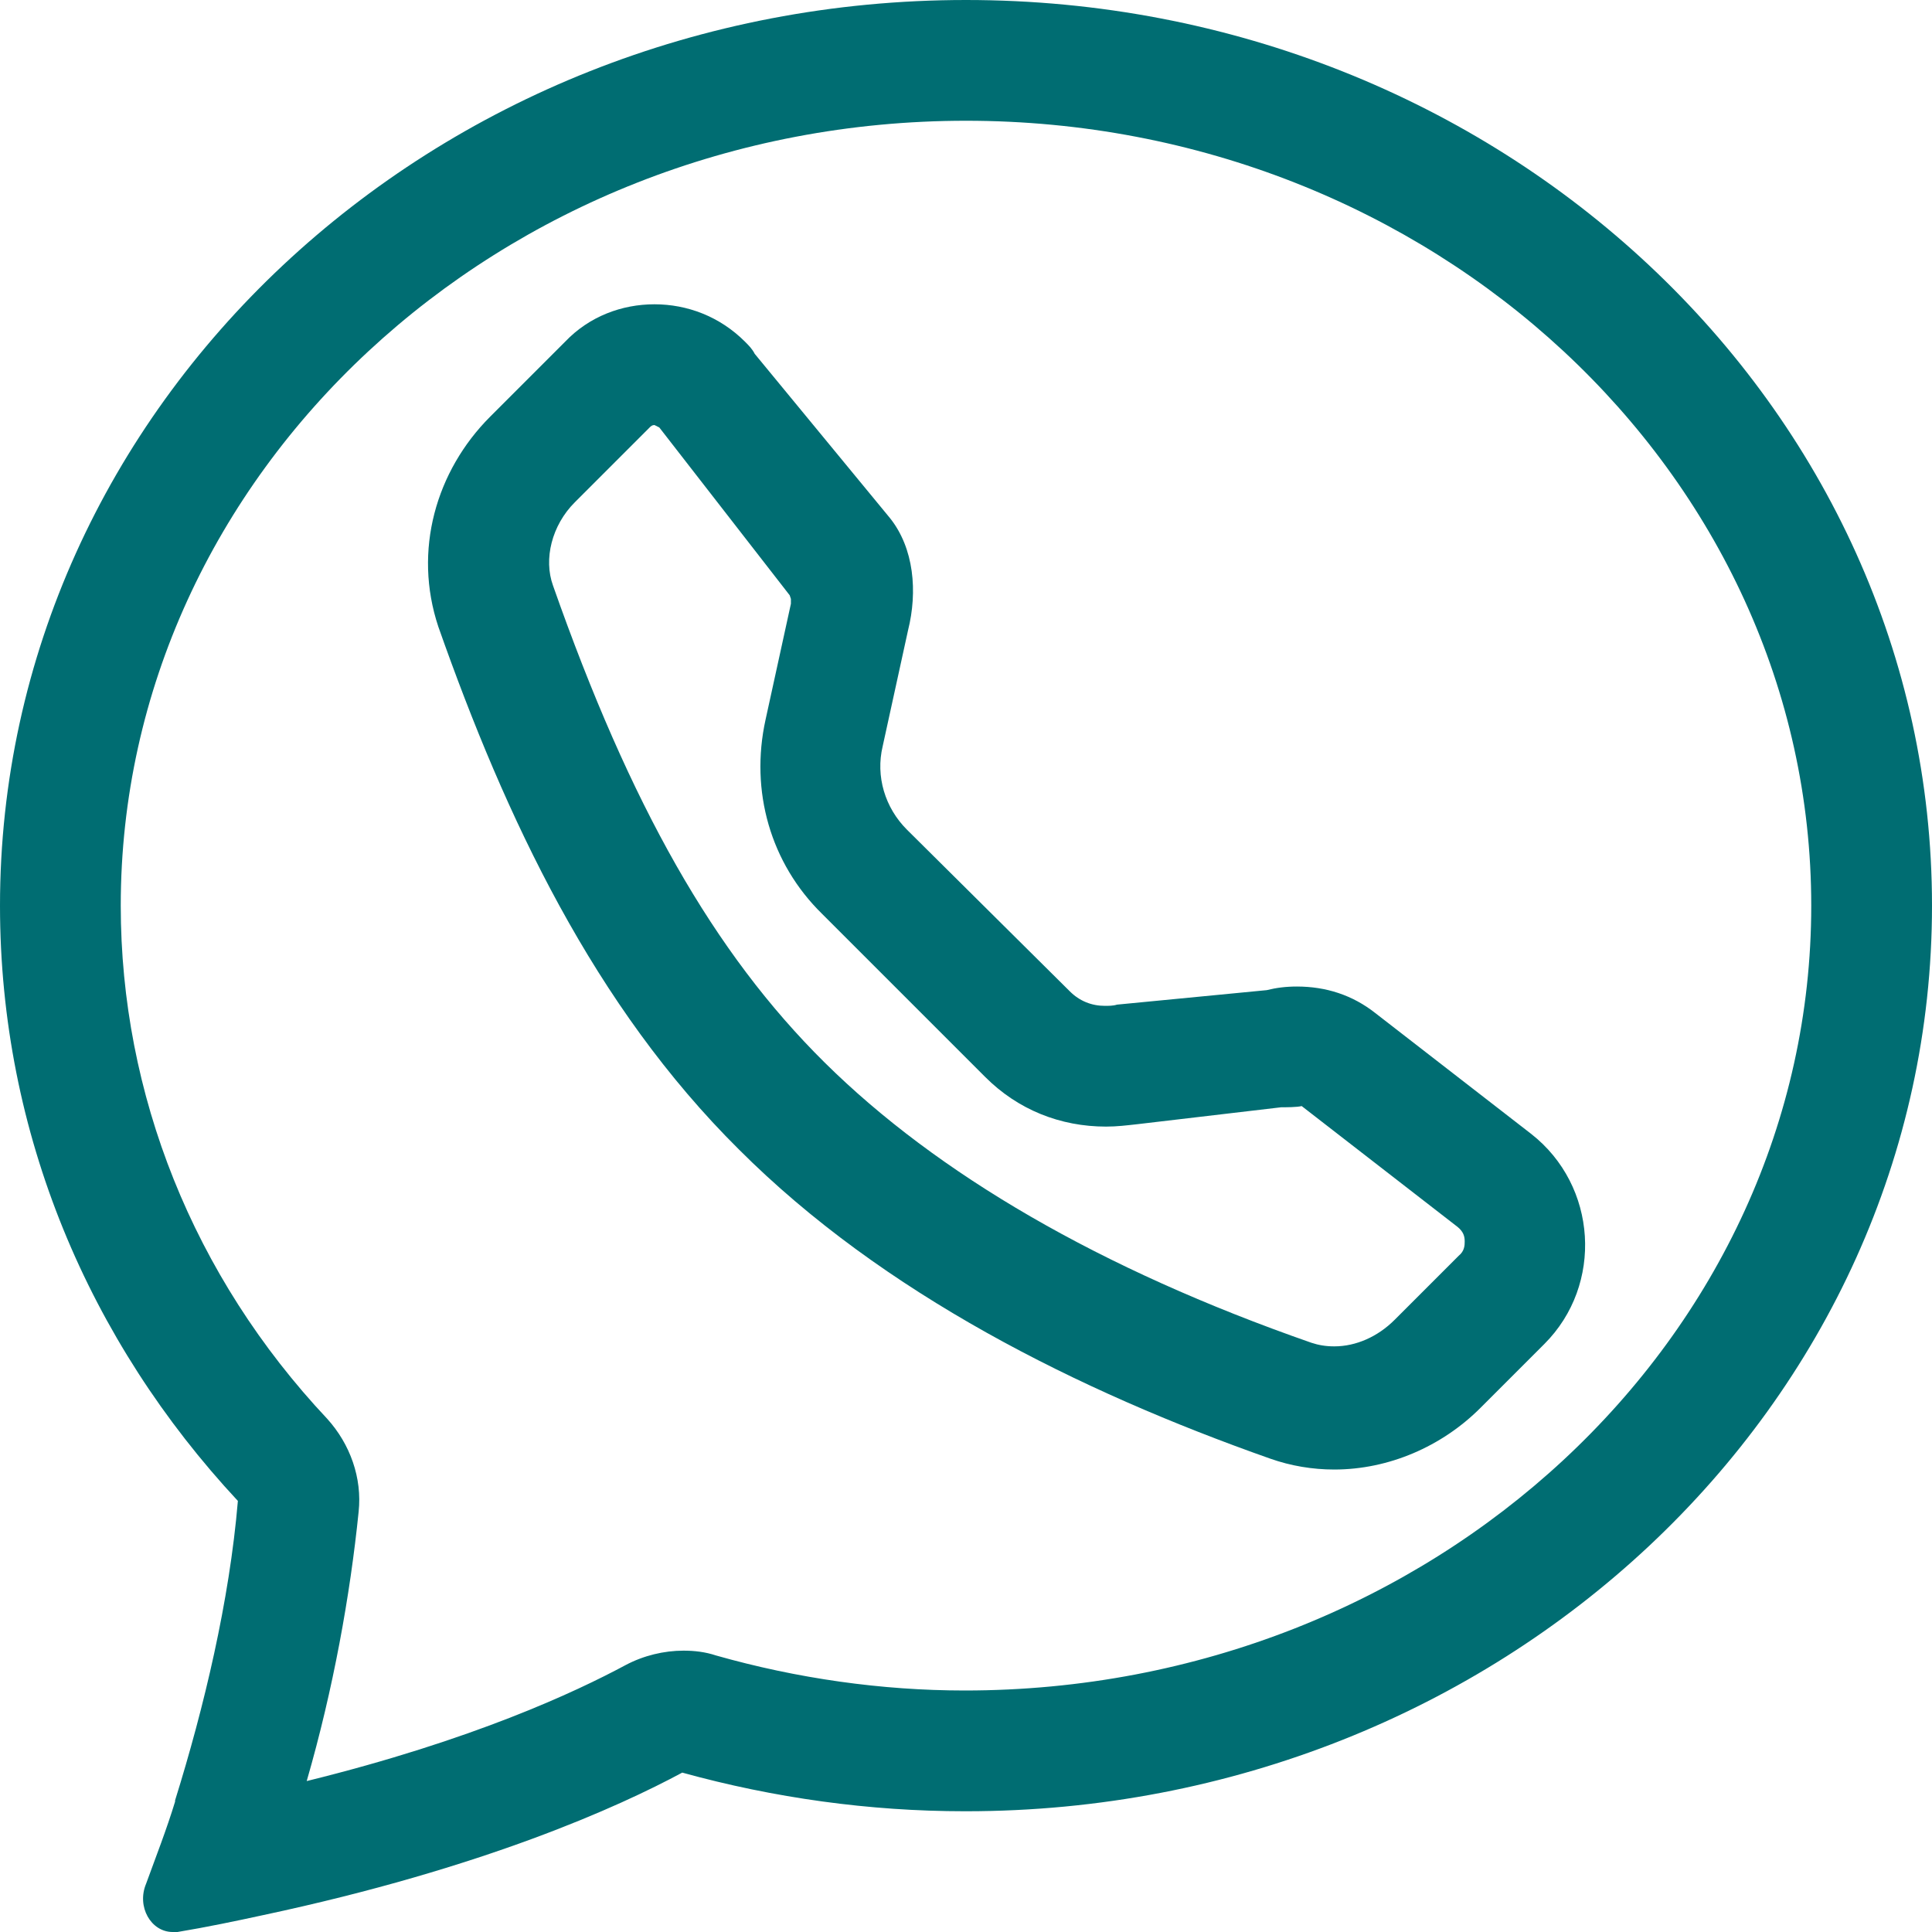 <?xml version="1.0" encoding="utf-8"?>
<!-- Generator: Adobe Illustrator 27.5.0, SVG Export Plug-In . SVG Version: 6.00 Build 0)  -->
<svg version="1.1" id="Ebene_1" xmlns="http://www.w3.org/2000/svg" xmlns:xlink="http://www.w3.org/1999/xlink" x="0px" y="0px"
	 viewBox="0 0 16 16" style="enable-background:new 0 0 16 16;" xml:space="preserve">
<style type="text/css">
	.st0{fill:#006D72;}
</style>
<g>
	<path class="st0" d="M8,1c3.86,0,7,2.92,7,6.5S11.86,14,7.99,14c-0.69,0-1.39-0.1-2.06-0.29c-0.09-0.03-0.18-0.04-0.27-0.04
		c-0.16,0-0.33,0.04-0.48,0.12c-0.41,0.22-1.26,0.62-2.64,0.96c0.22-0.76,0.36-1.54,0.43-2.23c0.03-0.28-0.07-0.56-0.26-0.77
		C1.6,10.57,1,9.06,1,7.5C1,3.92,4.14,1,8,1 M8,0C3.58,0,0,3.36,0,7.5c0,1.89,0.74,3.61,1.97,4.93c-0.07,0.83-0.28,1.71-0.52,2.48
		l0,0.01c-0.07,0.23-0.16,0.46-0.24,0.68C1.13,15.79,1.25,16,1.43,16c0.01,0,0.03,0,0.04,0c0.24-0.04,0.48-0.09,0.71-0.14
		c1.83-0.39,2.95-0.9,3.47-1.18C6.41,14.89,7.2,15,7.99,15c0,0,0.01,0,0.01,0c4.42,0,8-3.36,8-7.5C16,3.36,12.42,0,8,0L8,0z"/>
</g>
<path class="st0" d="M5.42,3.52l0.04,0.02l1.08,1.39l0.01,0.03L6.55,5L6.34,5.96C6.21,6.55,6.38,7.15,6.81,7.57l1.35,1.35
	c0.27,0.27,0.62,0.41,1,0.41c0.09,0,0.17-0.01,0.26-0.02l1.19-0.14c0.04,0,0.13,0,0.17-0.01l1.29,1c0.05,0.04,0.06,0.08,0.06,0.12
	c0,0.03,0,0.08-0.05,0.12l-0.53,0.53c-0.14,0.14-0.32,0.22-0.5,0.22c-0.07,0-0.13-0.01-0.19-0.03c-1.75-0.61-3.1-1.4-4.03-2.32
	C5.91,7.89,5.22,6.67,4.58,4.85C4.5,4.63,4.57,4.35,4.76,4.16l0.62-0.62C5.39,3.53,5.4,3.52,5.42,3.52 M5.42,2.52
	c-0.27,0-0.54,0.1-0.74,0.31h0L4.06,3.45C3.61,3.9,3.42,4.56,3.63,5.19c0.56,1.59,1.29,3.14,2.49,4.33c1.19,1.19,2.81,2,4.4,2.56
	c0.17,0.06,0.35,0.09,0.53,0.09c0.45,0,0.89-0.19,1.21-0.51l0.53-0.53c0.49-0.49,0.44-1.31-0.11-1.74l-1.29-1
	c-0.19-0.15-0.41-0.22-0.65-0.22c-0.09,0-0.17,0.01-0.25,0.03L9.25,8.32c-0.03,0.01-0.07,0.01-0.1,0.01c-0.11,0-0.21-0.04-0.29-0.12
	L7.51,6.87c-0.18-0.18-0.26-0.44-0.2-0.69l0.21-0.96C7.6,4.9,7.57,4.54,7.37,4.29L6.25,2.93C6.23,2.89,6.2,2.86,6.17,2.83
	C5.96,2.62,5.69,2.52,5.42,2.52L5.42,2.52z"/>
</svg>
